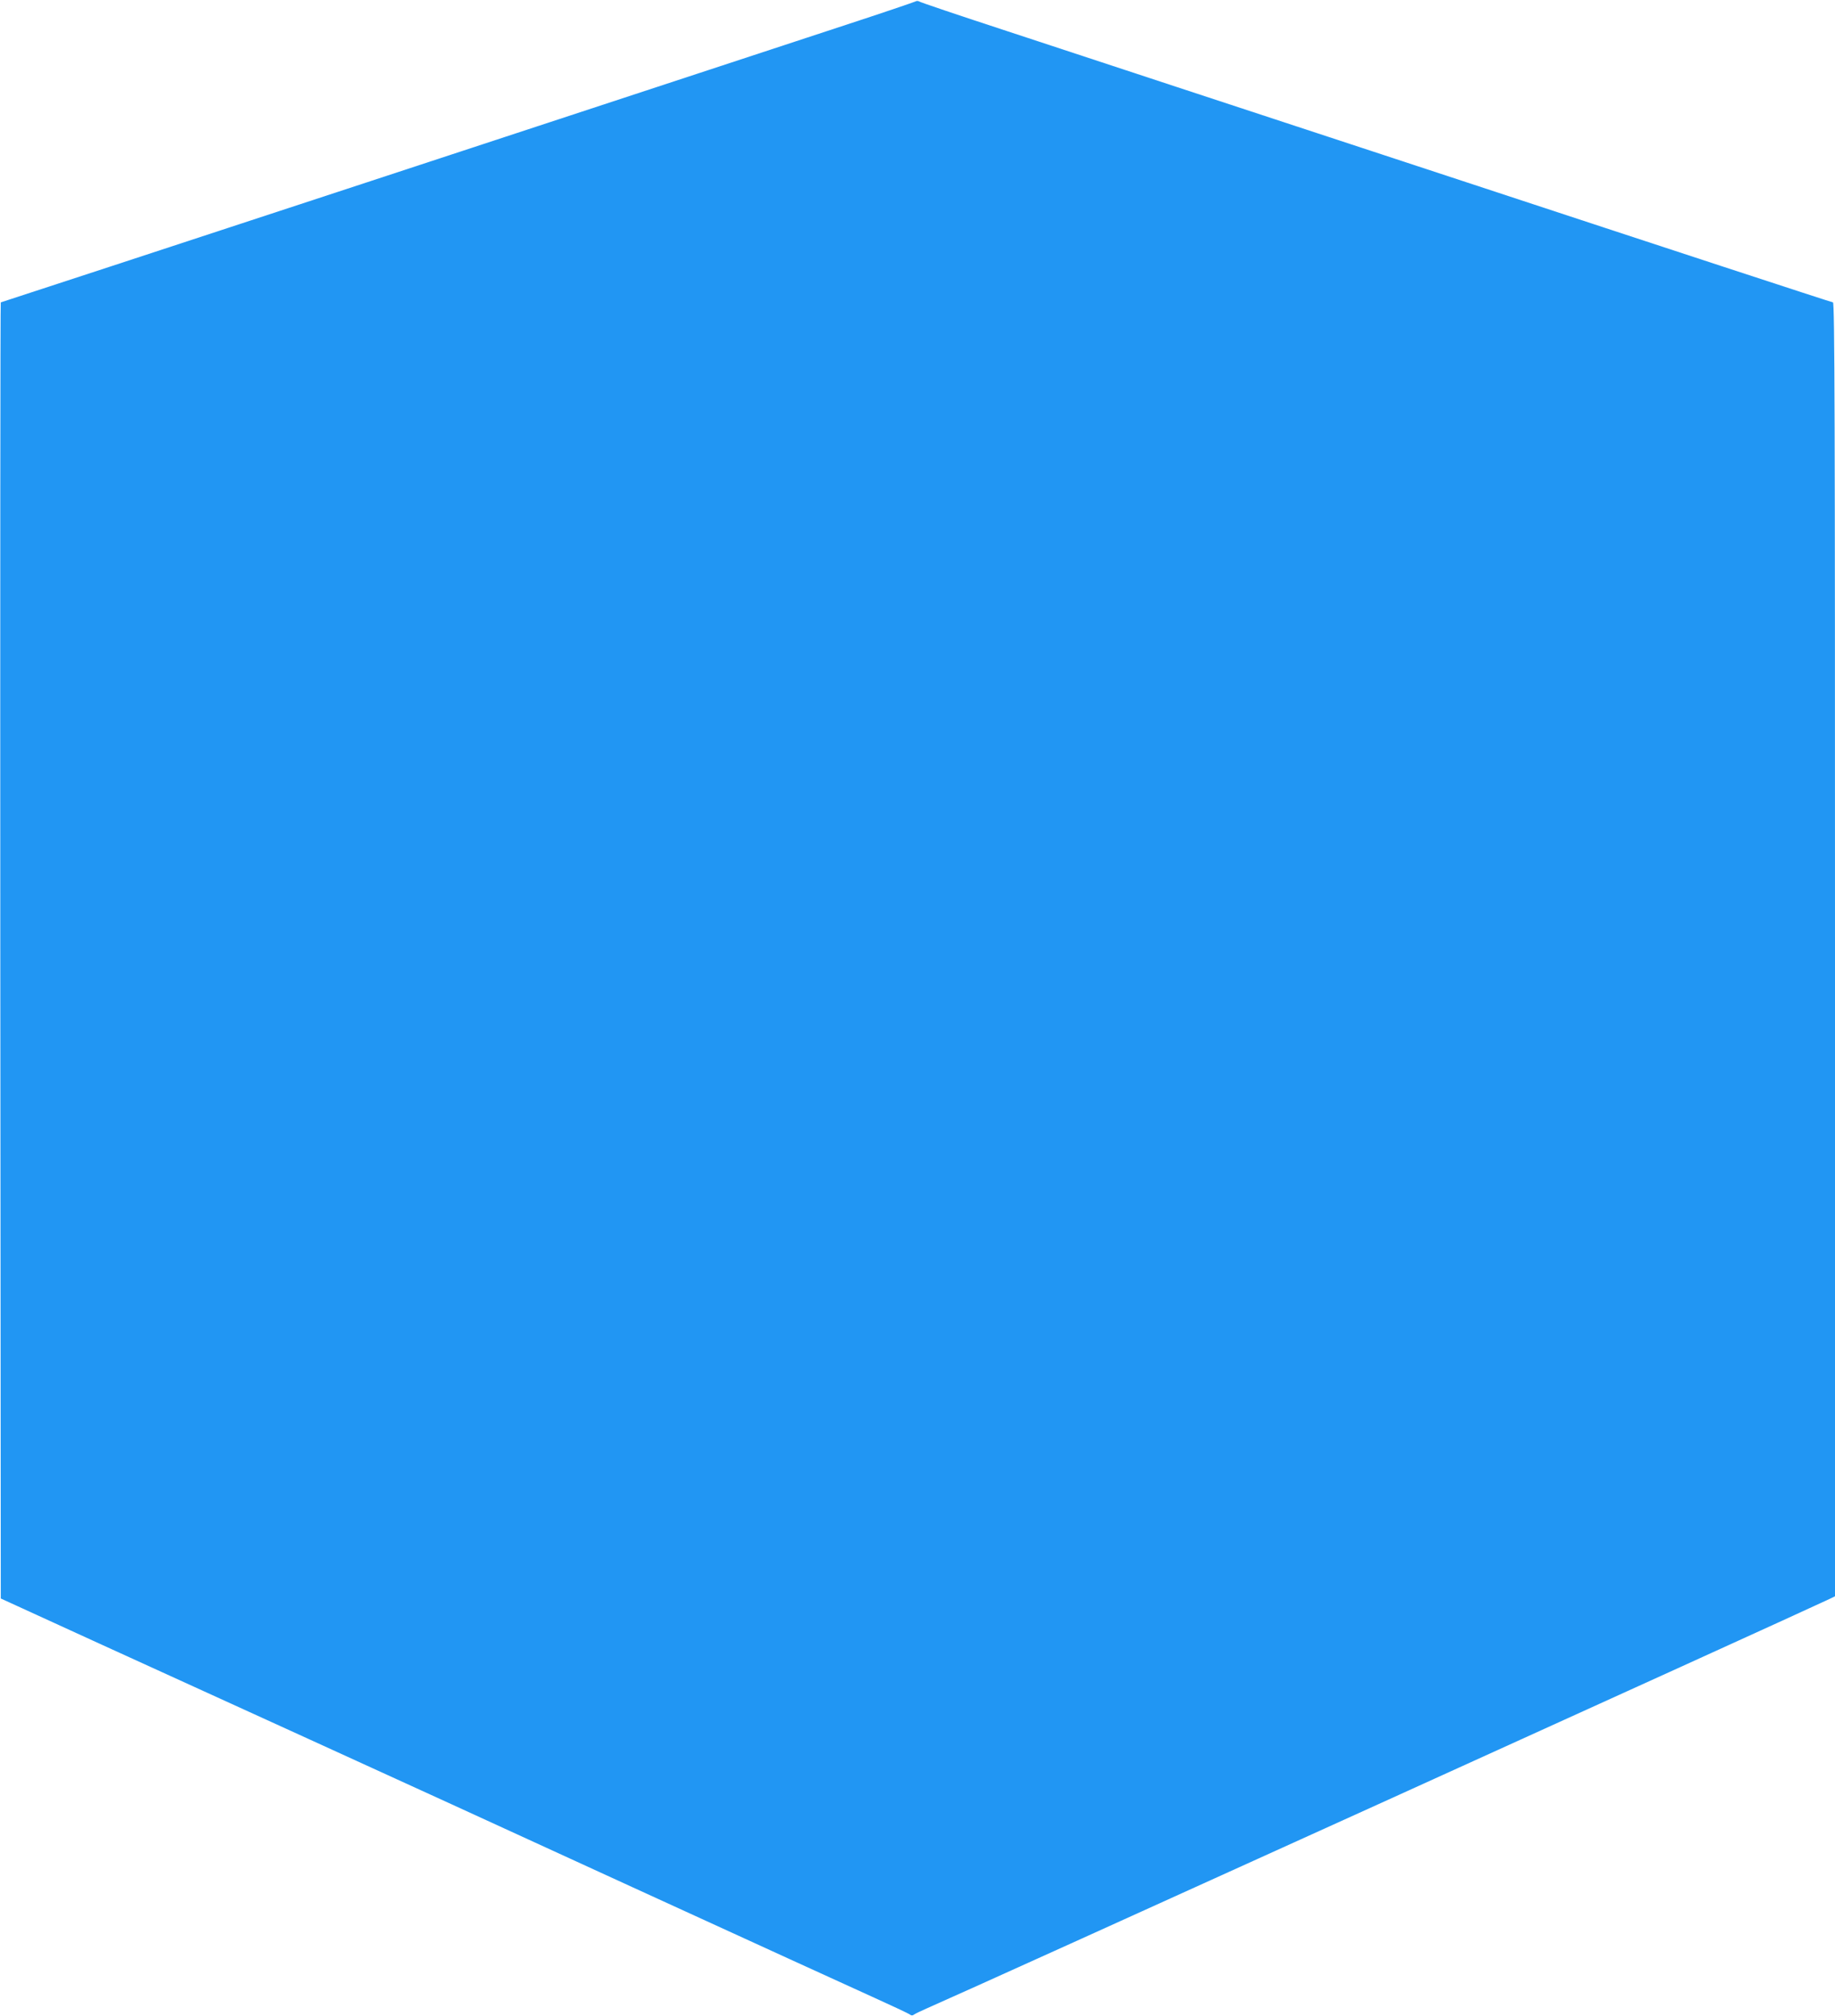 <?xml version="1.0" standalone="no"?>
<!DOCTYPE svg PUBLIC "-//W3C//DTD SVG 20010904//EN"
 "http://www.w3.org/TR/2001/REC-SVG-20010904/DTD/svg10.dtd">
<svg version="1.0" xmlns="http://www.w3.org/2000/svg"
 width="1165pt" height="1280pt" viewBox="0 0 1165 1280"
 preserveAspectRatio="xMidYMid meet">
<g transform="translate(0,1280) scale(0.1,-0.1)"
fill="#2196f3" stroke="none">
<path d="M5810 12790 c-8 -4 -213 -74 -455 -153 -946 -312 -5345 -1757 -5350
-1757 -3 0 -4 -1852 -3 -4115 l3 -4115 625 -286 c344 -157 947 -432 1340 -611
393 -179 1314 -600 2045 -936 732 -335 1424 -652 1540 -704 115 -52 215 -99
222 -105 9 -7 17 -7 26 0 6 5 46 24 87 42 261 113 5516 2497 5723 2596 l37 18
0 4108 c0 3346 -2 4108 -13 4108 -7 0 -1066 347 -2352 771 -1287 423 -2587
851 -2890 951 -302 99 -555 184 -560 189 -6 4 -17 4 -25 -1z"/>
</g>
</svg>
